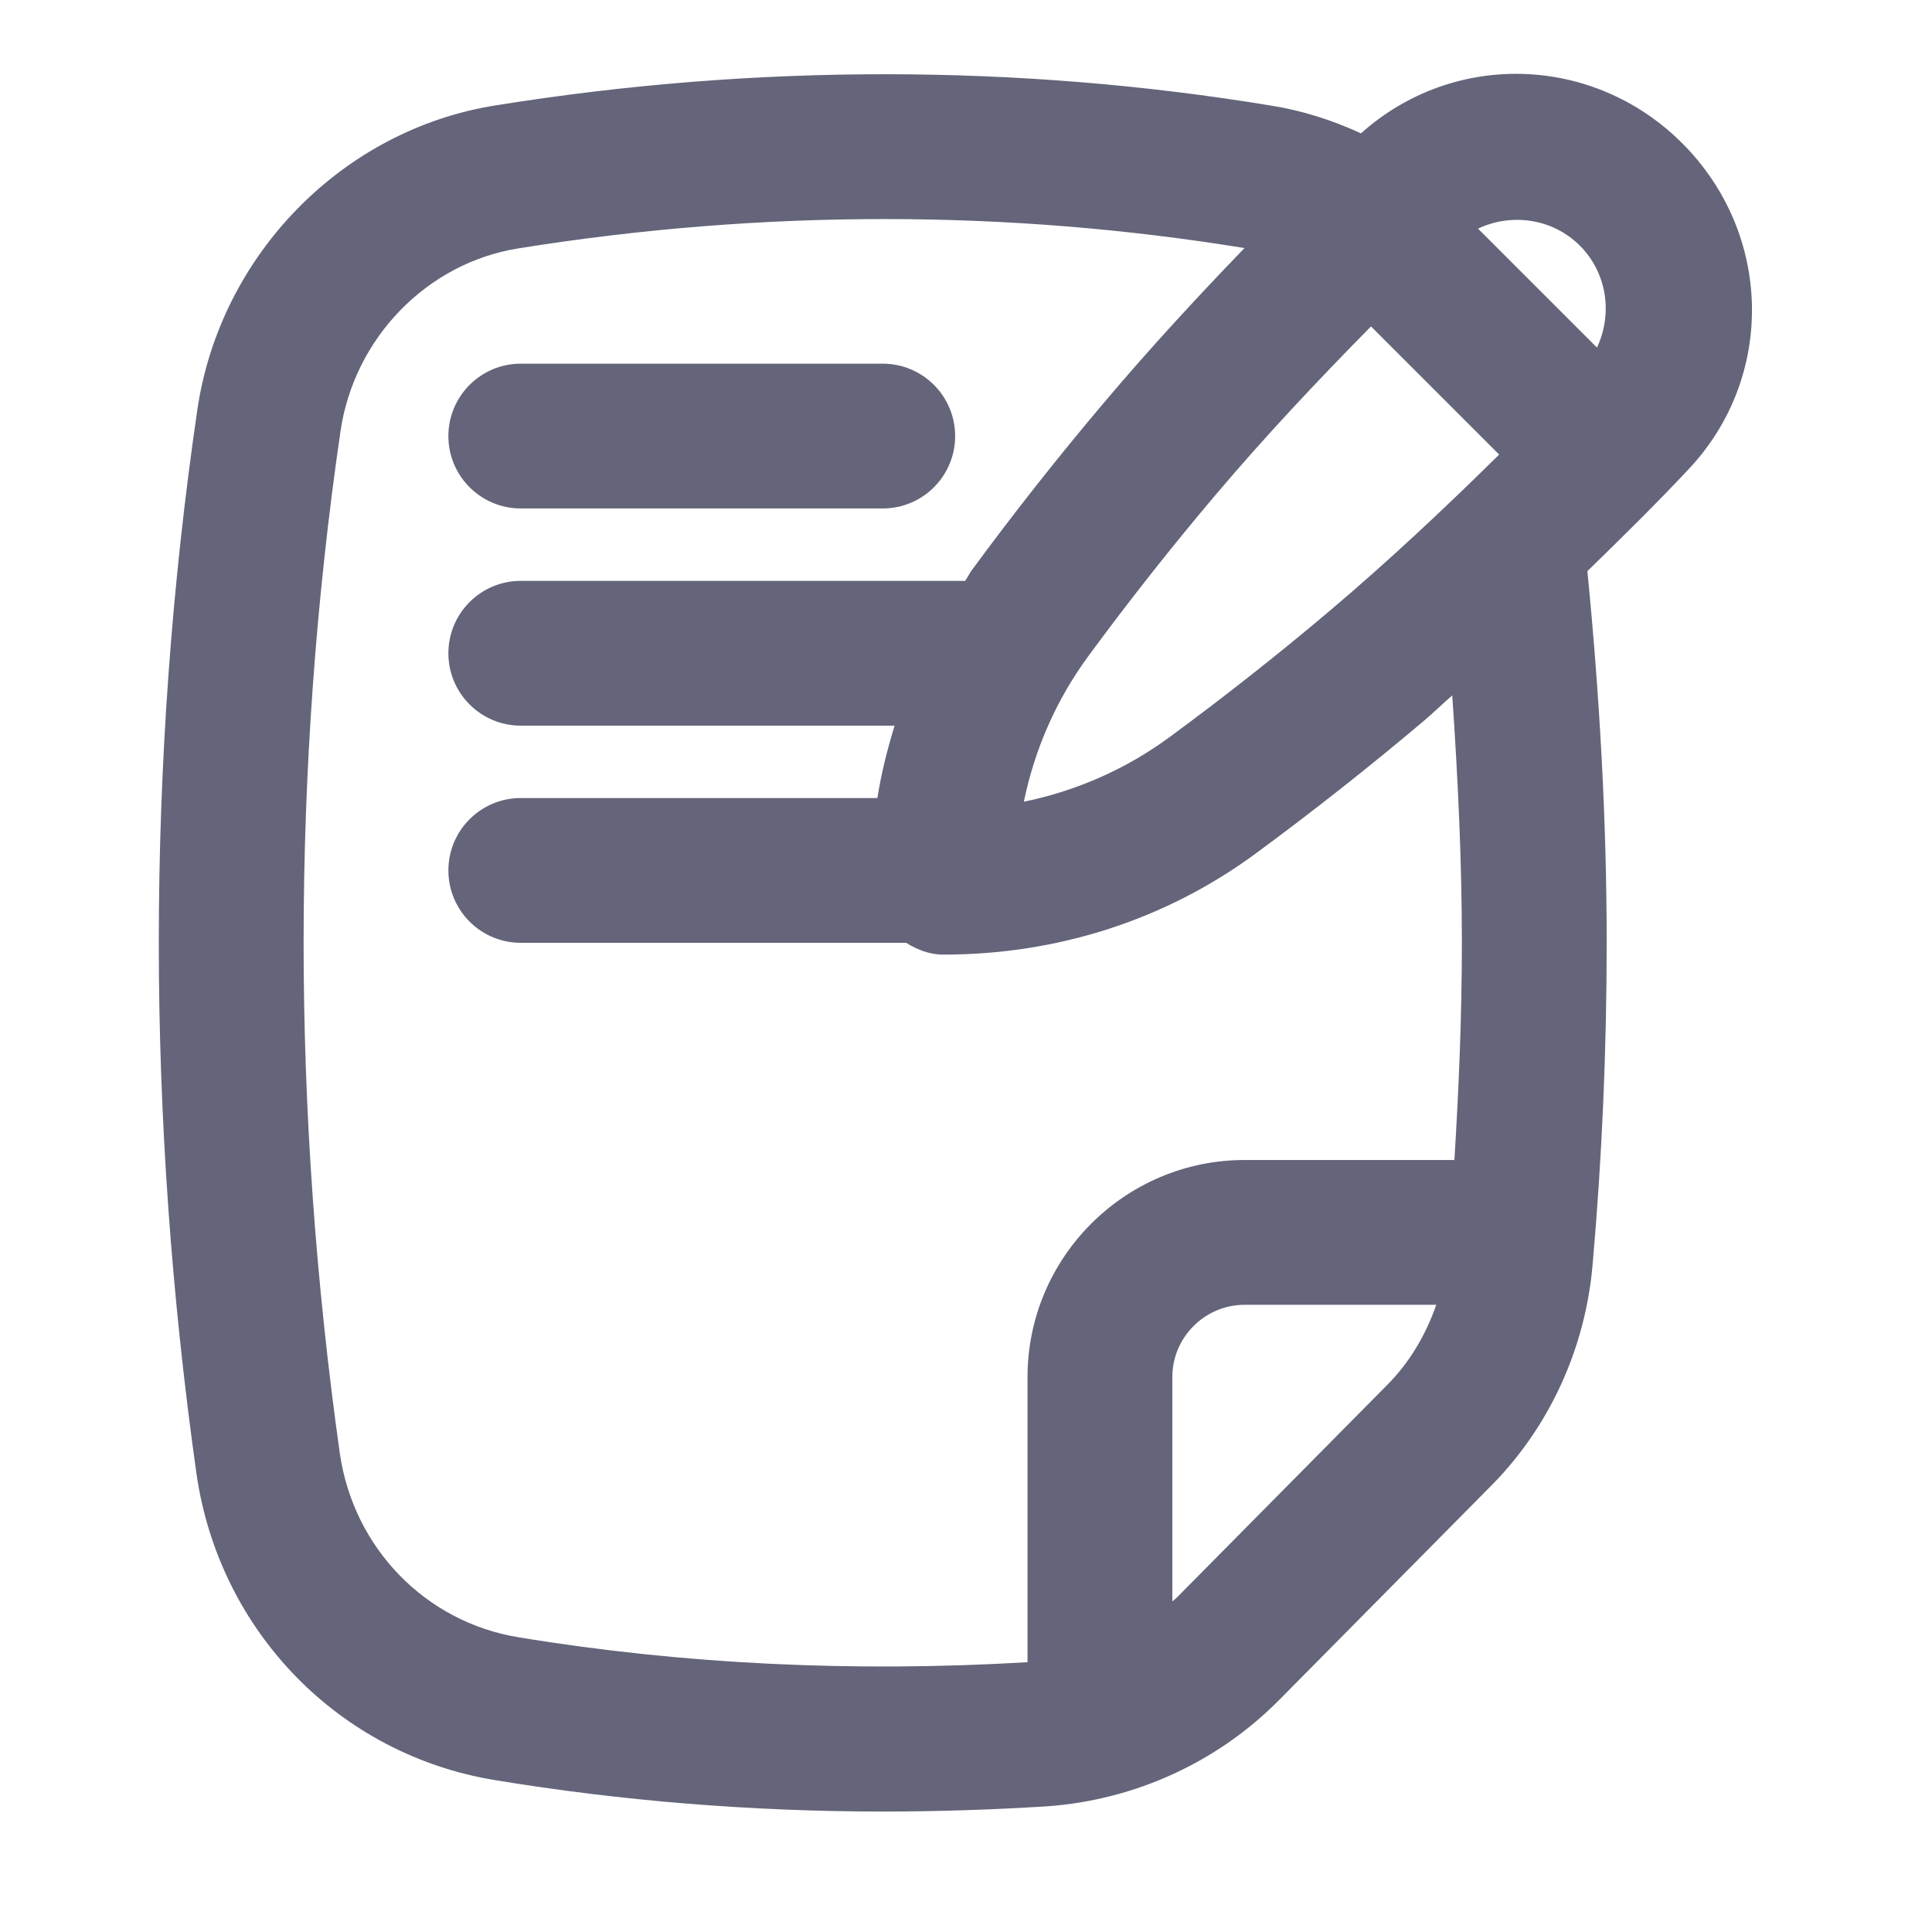 <svg version="1.2" preserveAspectRatio="xMidYMid meet" height="500" viewBox="0 0 375 375" zoomAndPan="magnify" width="500" xmlns:xlink="http://www.w3.org/1999/xlink" xmlns="http://www.w3.org/2000/svg"><defs><clipPath id="9b64f19ee7"><path d="M 30.824 14 L 341 14 L 341 351.922 L 30.824 351.922 Z M 30.824 14"></path></clipPath></defs><g id="2aaaf293a4"><path d="M 101.082 98.691 L 171.34 98.691 C 179.098 98.691 185.391 92.402 185.391 84.641 C 185.391 76.883 179.098 70.59 171.34 70.59 L 101.082 70.59 C 93.324 70.59 87.031 76.883 87.031 84.641 C 87.031 92.402 93.324 98.691 101.082 98.691 Z M 101.082 98.691" style="stroke:none;fill-rule:nonzero;fill:#64647a;fill-opacity:1;"></path><g clip-path="url(#9b64f19ee7)" clip-rule="nonzero"><path d="M 326.527 27.812 C 309.262 10.547 282.094 9.824 264.168 25.883 C 258.523 23.293 252.637 21.414 246.543 20.469 C 197.988 12.477 146.902 12.305 96.227 20.453 C 66.488 25.148 42.66 49.496 38.285 79.66 C 33.336 113.484 30.824 148.25 30.824 183 C 30.824 216.914 33.281 251.562 38.133 286.039 C 42.562 316.695 65.879 340.598 96.137 345.531 C 120.691 349.574 145.992 351.617 171.34 351.617 C 181.824 351.617 192.52 351.281 203.273 350.602 C 220.398 349.359 236.418 341.992 248.355 329.891 L 288.836 288.984 C 300.508 277.484 307.719 261.977 309.133 245.359 C 310.938 224.902 311.855 203.922 311.855 183 C 311.855 159.289 310.492 135.055 308.109 110.859 C 314.809 104.332 321.484 97.77 327.844 90.984 C 344.625 73.074 344.039 45.324 326.527 27.812 Z M 258.332 118.363 C 248.215 126.922 237.68 135.23 227.027 143.062 C 218.609 149.258 209.008 153.492 198.727 155.613 C 200.848 145.332 205.082 135.73 211.277 127.312 C 219.125 116.637 227.434 106.105 235.98 96.012 C 245.504 84.754 255.684 73.93 266.113 63.355 L 290.988 88.23 C 280.43 98.645 269.605 108.82 258.332 118.359 Z M 100.672 317.801 C 82.57 314.852 68.617 300.469 65.953 282.074 C 61.297 248.945 58.93 215.613 58.93 183 C 58.93 149.609 61.336 116.211 66.09 83.715 C 68.719 65.609 82.914 51.008 100.645 48.207 C 148.238 40.57 195.879 40.695 241.555 48.152 C 232.227 57.809 223.137 67.68 214.531 77.859 C 205.574 88.434 196.859 99.477 188.633 110.664 C 188.145 111.324 187.812 112.074 187.344 112.746 L 101.082 112.746 C 93.324 112.746 87.031 119.035 87.031 126.797 C 87.031 134.555 93.324 140.848 101.082 140.848 L 173.637 140.848 C 172.242 145.438 171.051 150.102 170.305 154.898 L 101.082 154.898 C 93.324 154.898 87.031 161.191 87.031 168.949 C 87.031 176.711 93.324 183 101.082 183 L 175.875 183 C 178.02 184.324 180.398 185.289 183.102 185.289 C 205.301 185.289 226.246 178.523 243.676 165.707 C 254.84 157.496 265.879 148.785 276.488 139.816 C 278.324 138.262 280.059 136.555 281.879 134.977 C 282.988 151.105 283.75 167.184 283.75 183 C 283.75 197.105 283.16 211.18 282.301 225.156 L 241.598 225.156 C 218.352 225.156 199.441 244.066 199.441 267.309 L 199.441 322.633 C 165.914 324.621 132.711 323.074 100.668 317.801 Z M 228.363 310.137 C 228.109 310.395 227.805 310.578 227.547 310.828 L 227.547 267.312 C 227.547 259.566 233.852 253.262 241.598 253.262 L 278.781 253.262 C 276.715 259.191 273.492 264.648 268.984 269.09 L 228.363 310.141 Z M 309.969 67.465 L 286.879 44.375 C 293.305 41.336 301.305 42.332 306.656 47.688 C 312.012 53.043 313.012 61.039 309.969 67.465 Z M 309.969 67.465" style="stroke:none;fill-rule:nonzero;fill:#64647a;fill-opacity:1;"></path></g></g></svg>